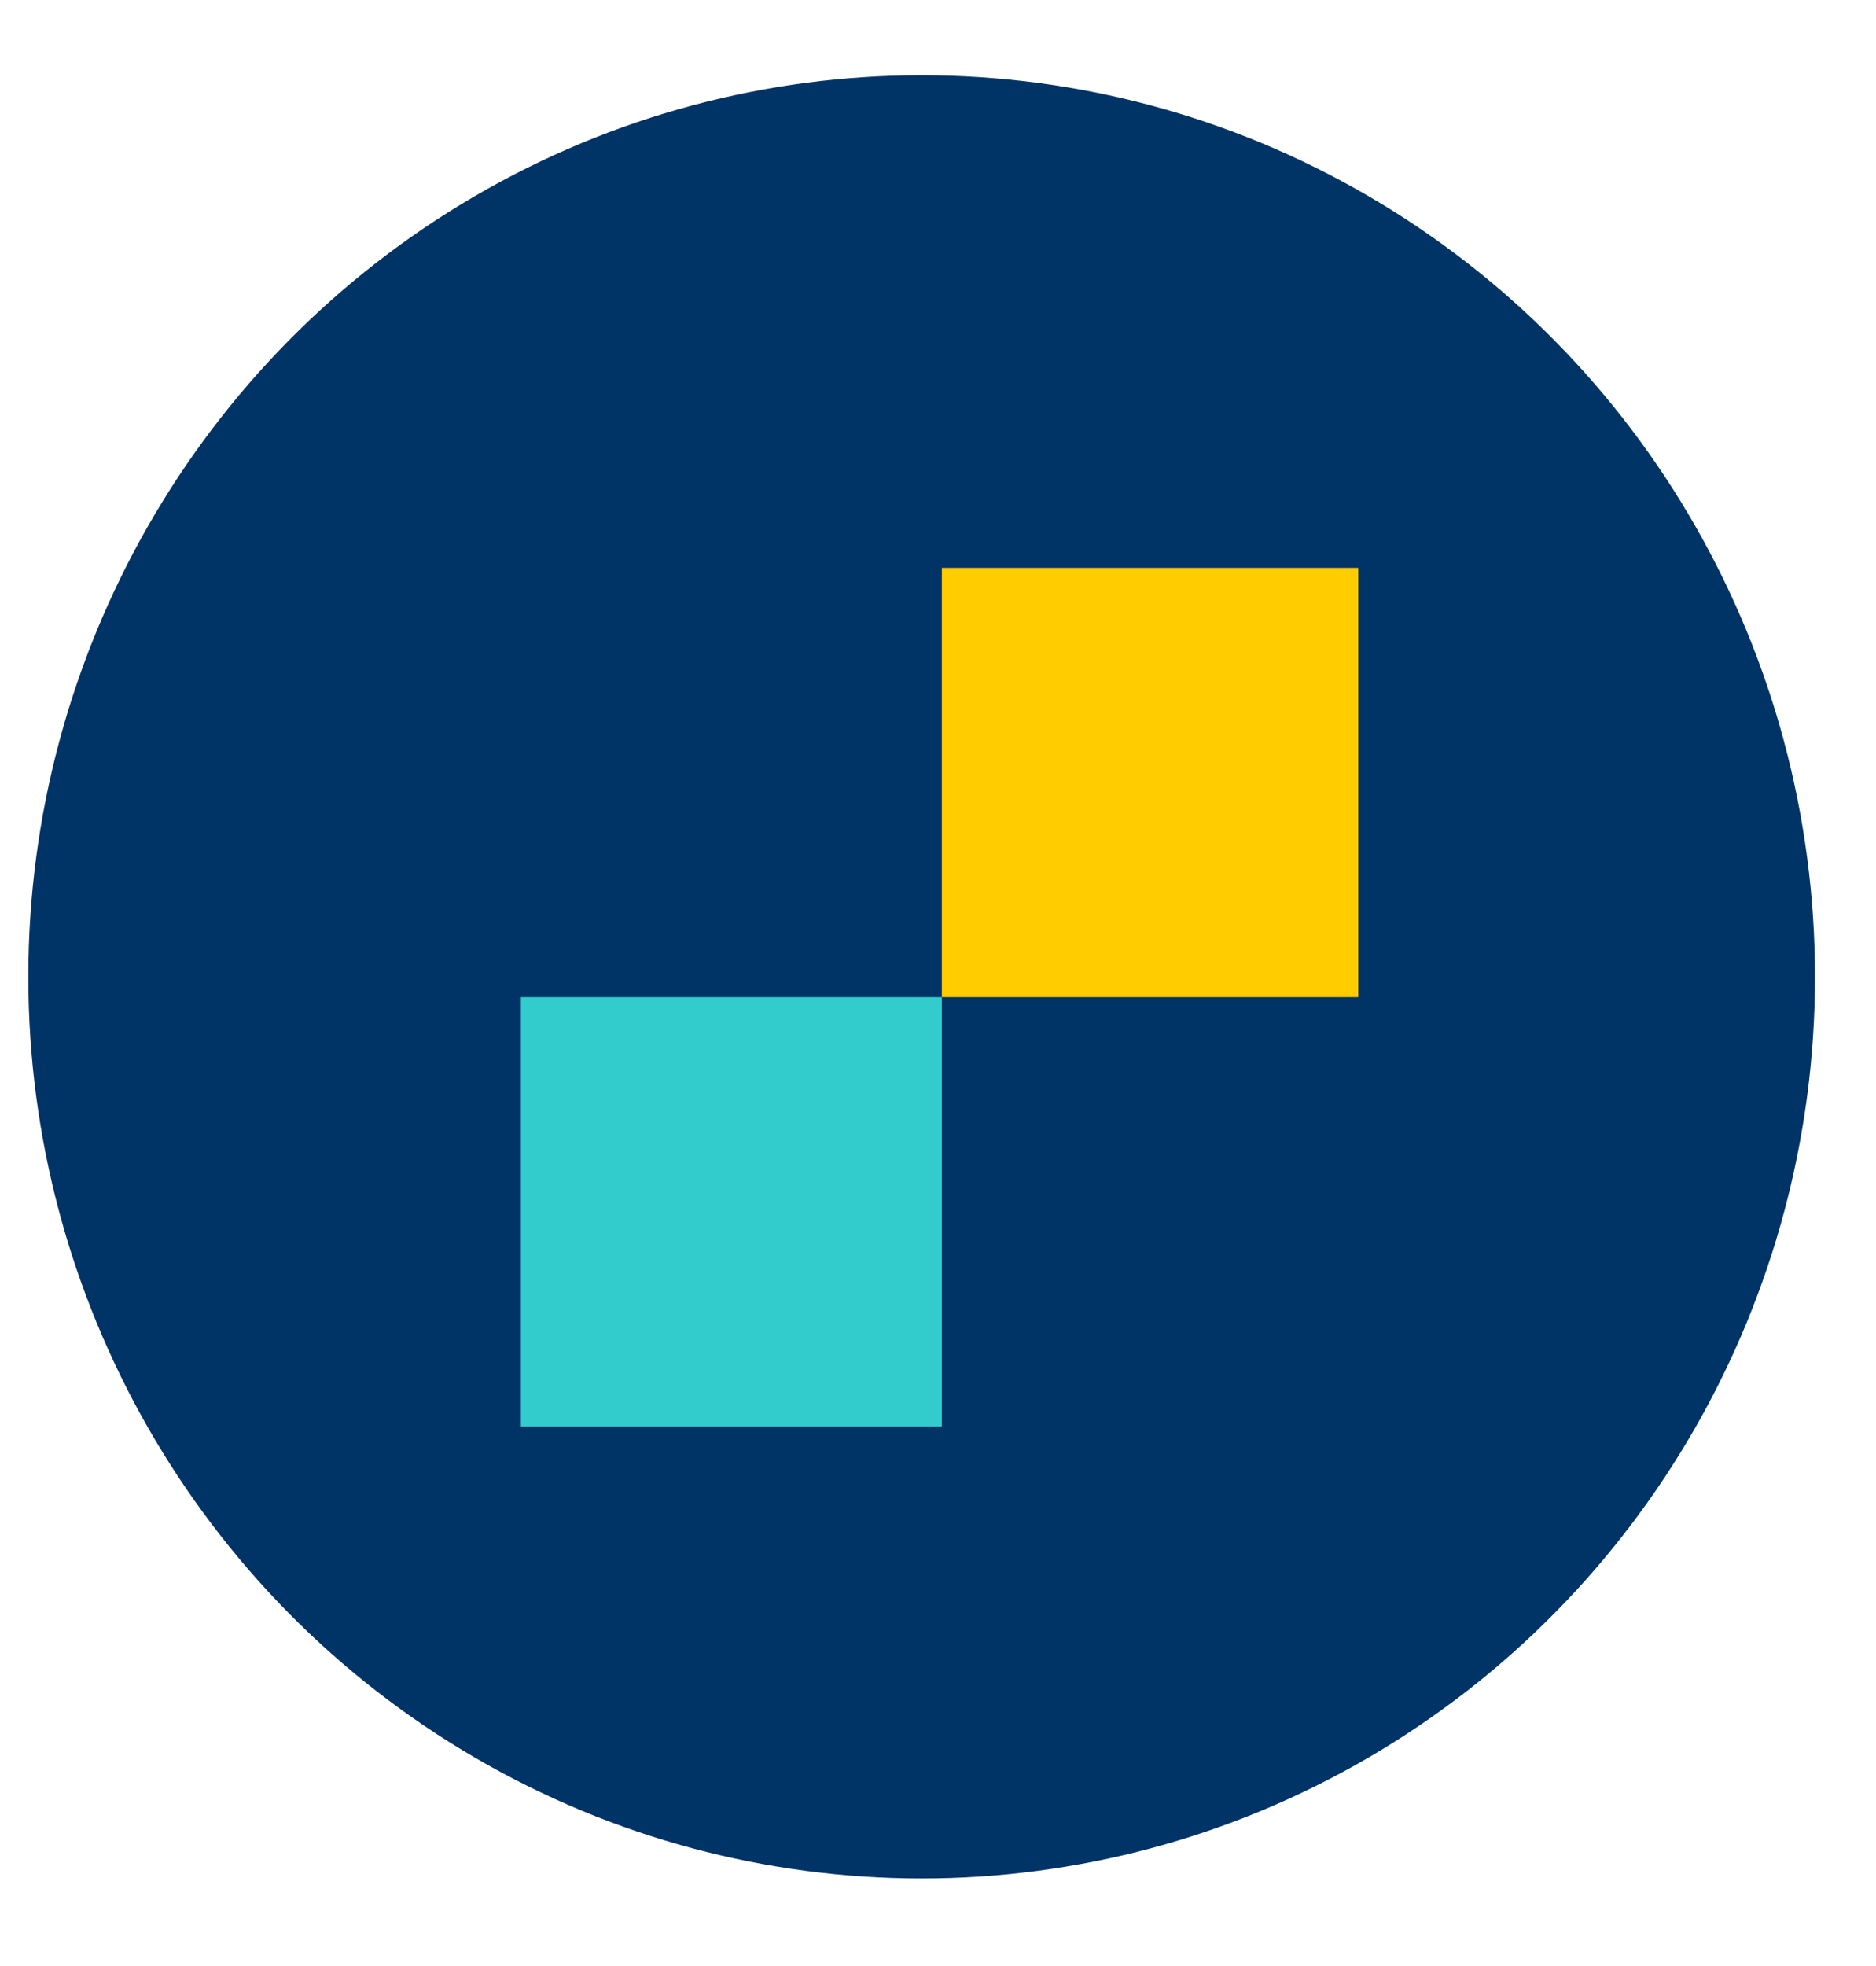 <svg xmlns="http://www.w3.org/2000/svg" width="21" height="22" viewBox="0 0 21 22" fill="none"><ellipse cx="10.317" cy="10.931" rx="10" ry="10.089" fill="#003366"></ellipse><path d="M15.204 6.354H10.543V11.158H15.204V6.354Z" fill="#FFCC00"></path><path d="M10.543 11.158H5.831V15.963H10.543V11.158Z" fill="#33CCCC"></path></svg>
